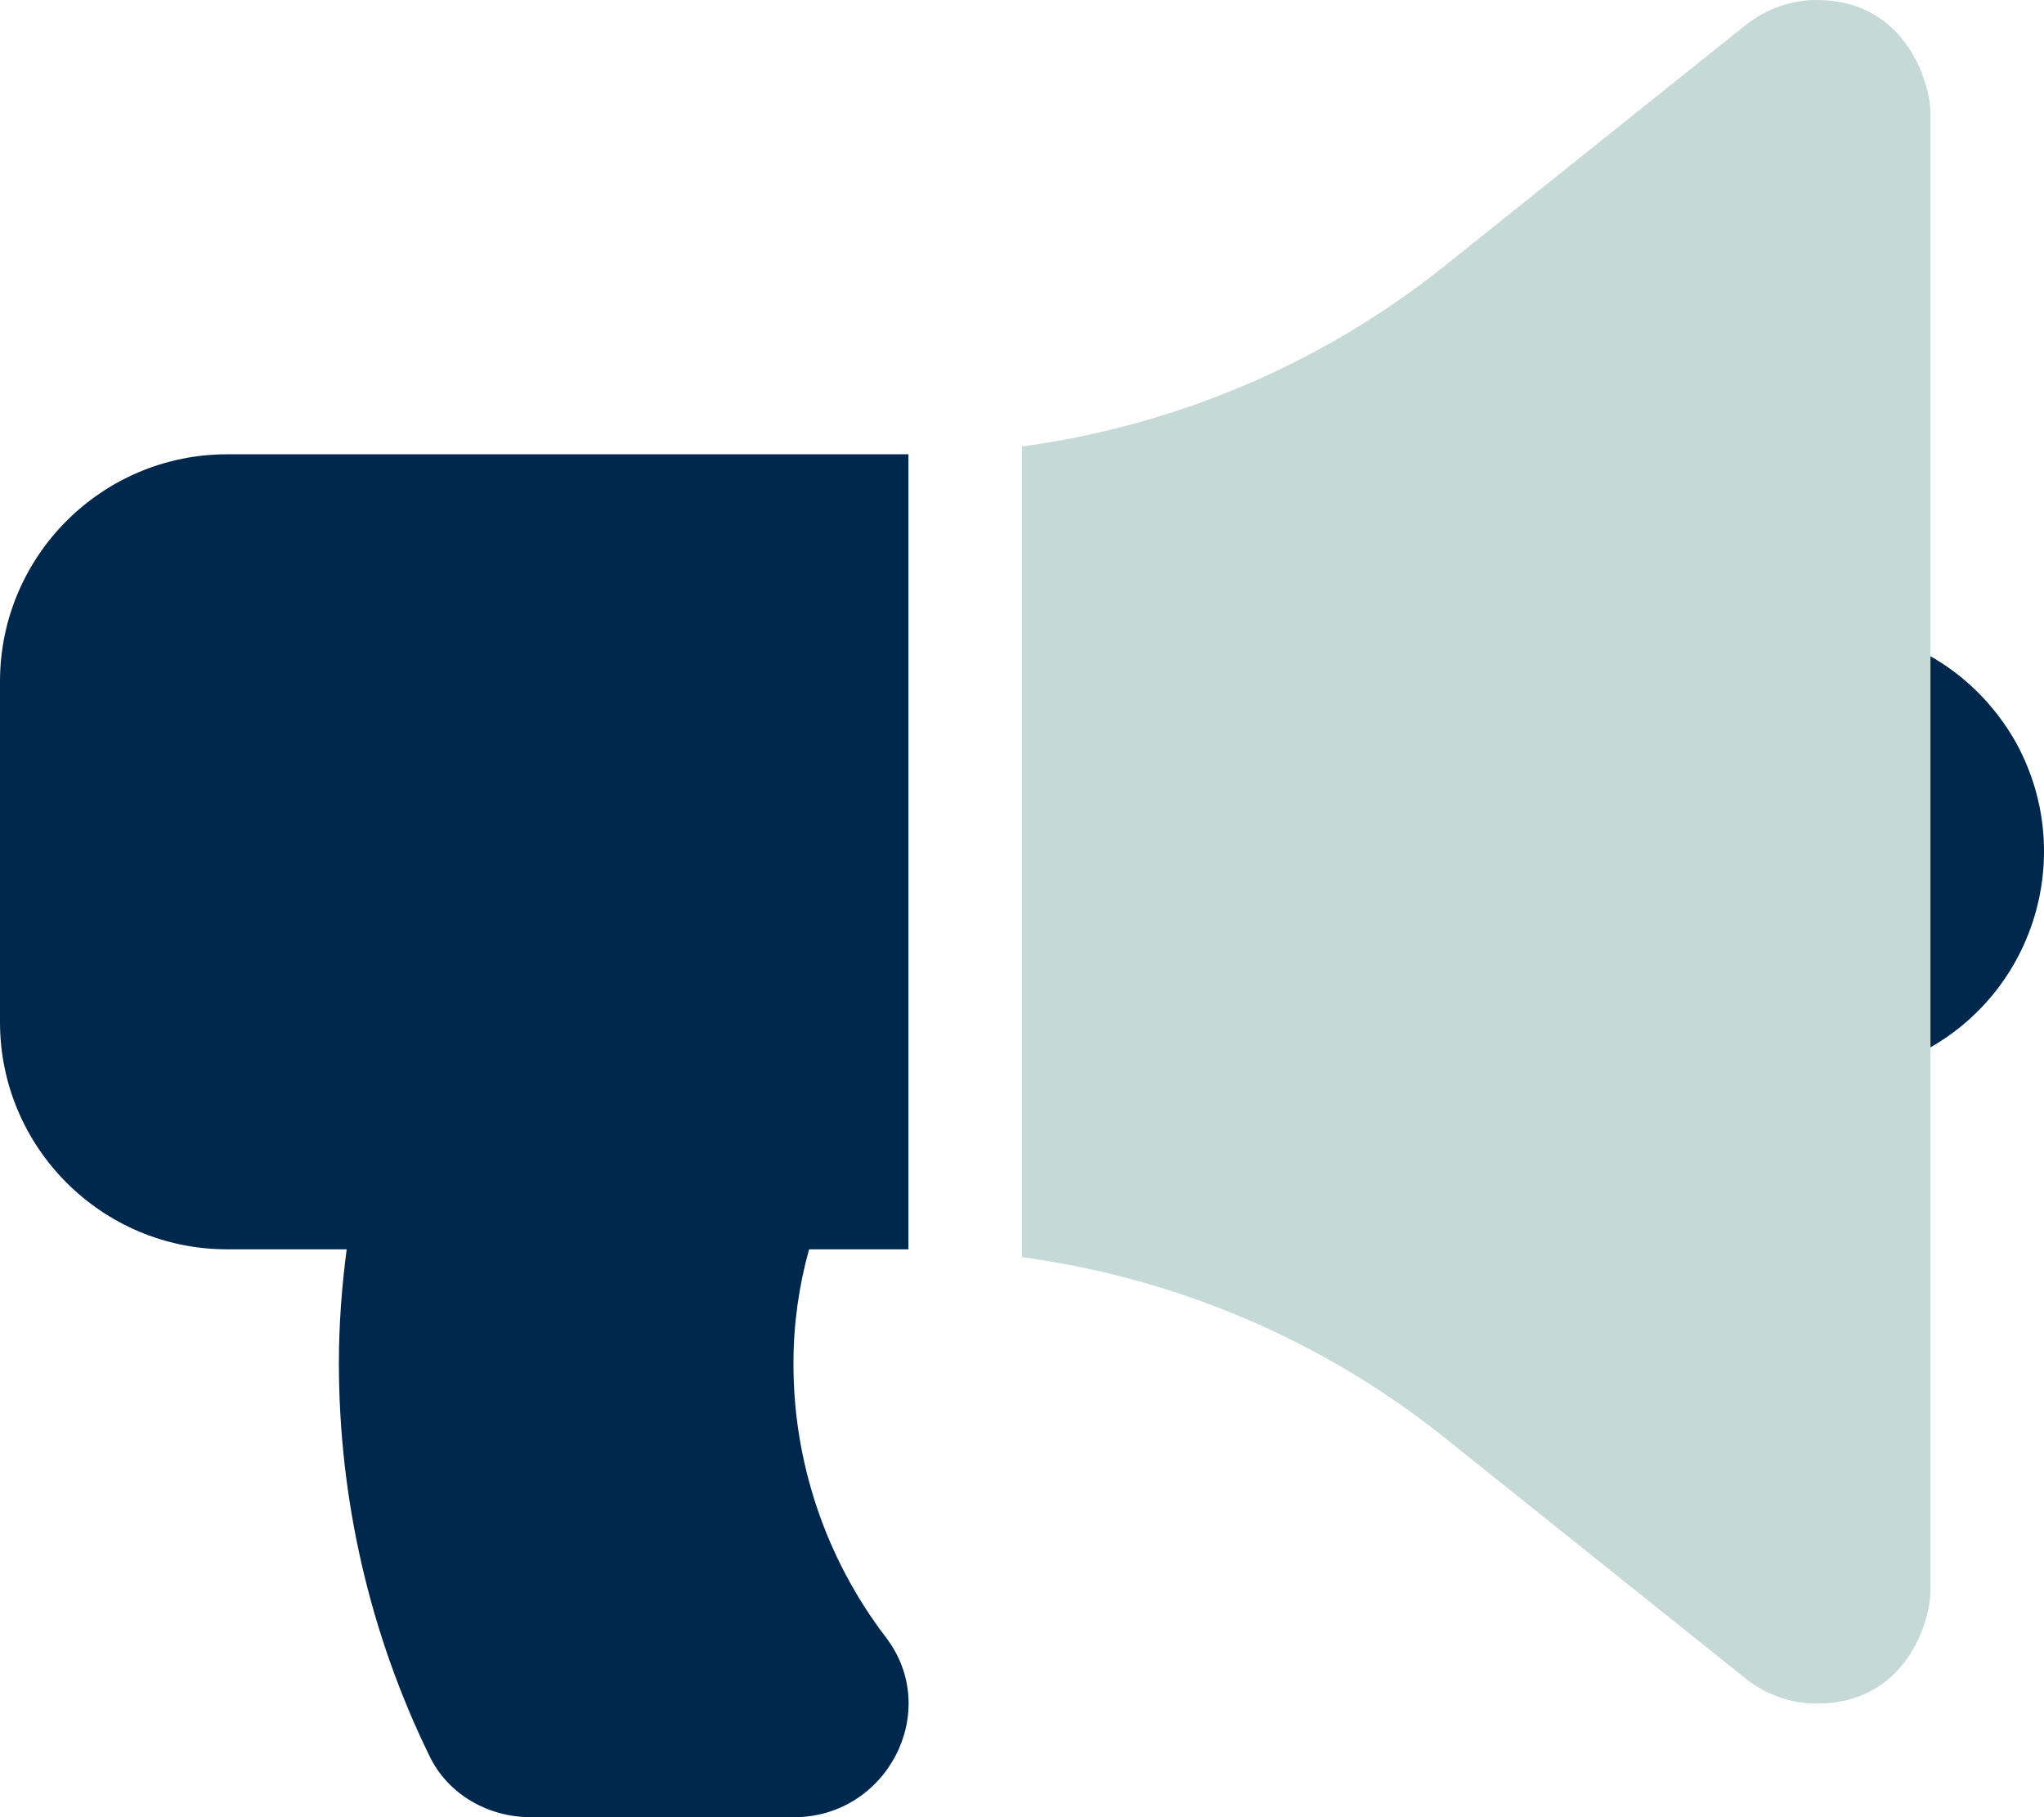 <?xml version="1.0" encoding="UTF-8"?> <!-- Generator: Adobe Illustrator 24.3.0, SVG Export Plug-In . SVG Version: 6.00 Build 0) --> <svg xmlns="http://www.w3.org/2000/svg" xmlns:xlink="http://www.w3.org/1999/xlink" version="1.1" id="Layer_1" x="0px" y="0px" viewBox="0 0 576 512" style="enable-background:new 0 0 576 512;" xml:space="preserve"> <style type="text/css"> .st0{opacity:0.4;fill:#6FA199;enable-background:new ;} .st1{fill:#00284D;} </style> <g> <path class="st0" d="M544,448c0,9.2-7.1,32-32,32c-7.3,0-14.3-2.5-20-7l-85-68c-34.3-27.4-75.5-44.9-119-50.8V125.8 c43.5-5.9,84.7-23.4,119-50.8l85-68c5.7-4.5,12.7-7,20-7c25,0,32,23.3,32,32V448z"></path> <path class="st1" d="M544,184.9v110.2c30.4-17.4,41-56.1,23.7-86.6C562,198.7,553.9,190.5,544,184.9z M0,192v96 c0,35.3,28.7,64,64,64h33.7c-1.4,10.6-2.2,21.3-2.2,32c0,38.4,8.7,76.4,25.6,110.9c5.2,10.7,16.5,17.1,28.4,17.1h74.3 c26.1,0,41.7-29.8,25.9-50.6c-17-22.2-26.2-49.5-26.1-77.4c0-10.8,1.5-21.6,4.4-32H256V128H64C28.7,128,0,156.7,0,192z"></path> </g> </svg> 